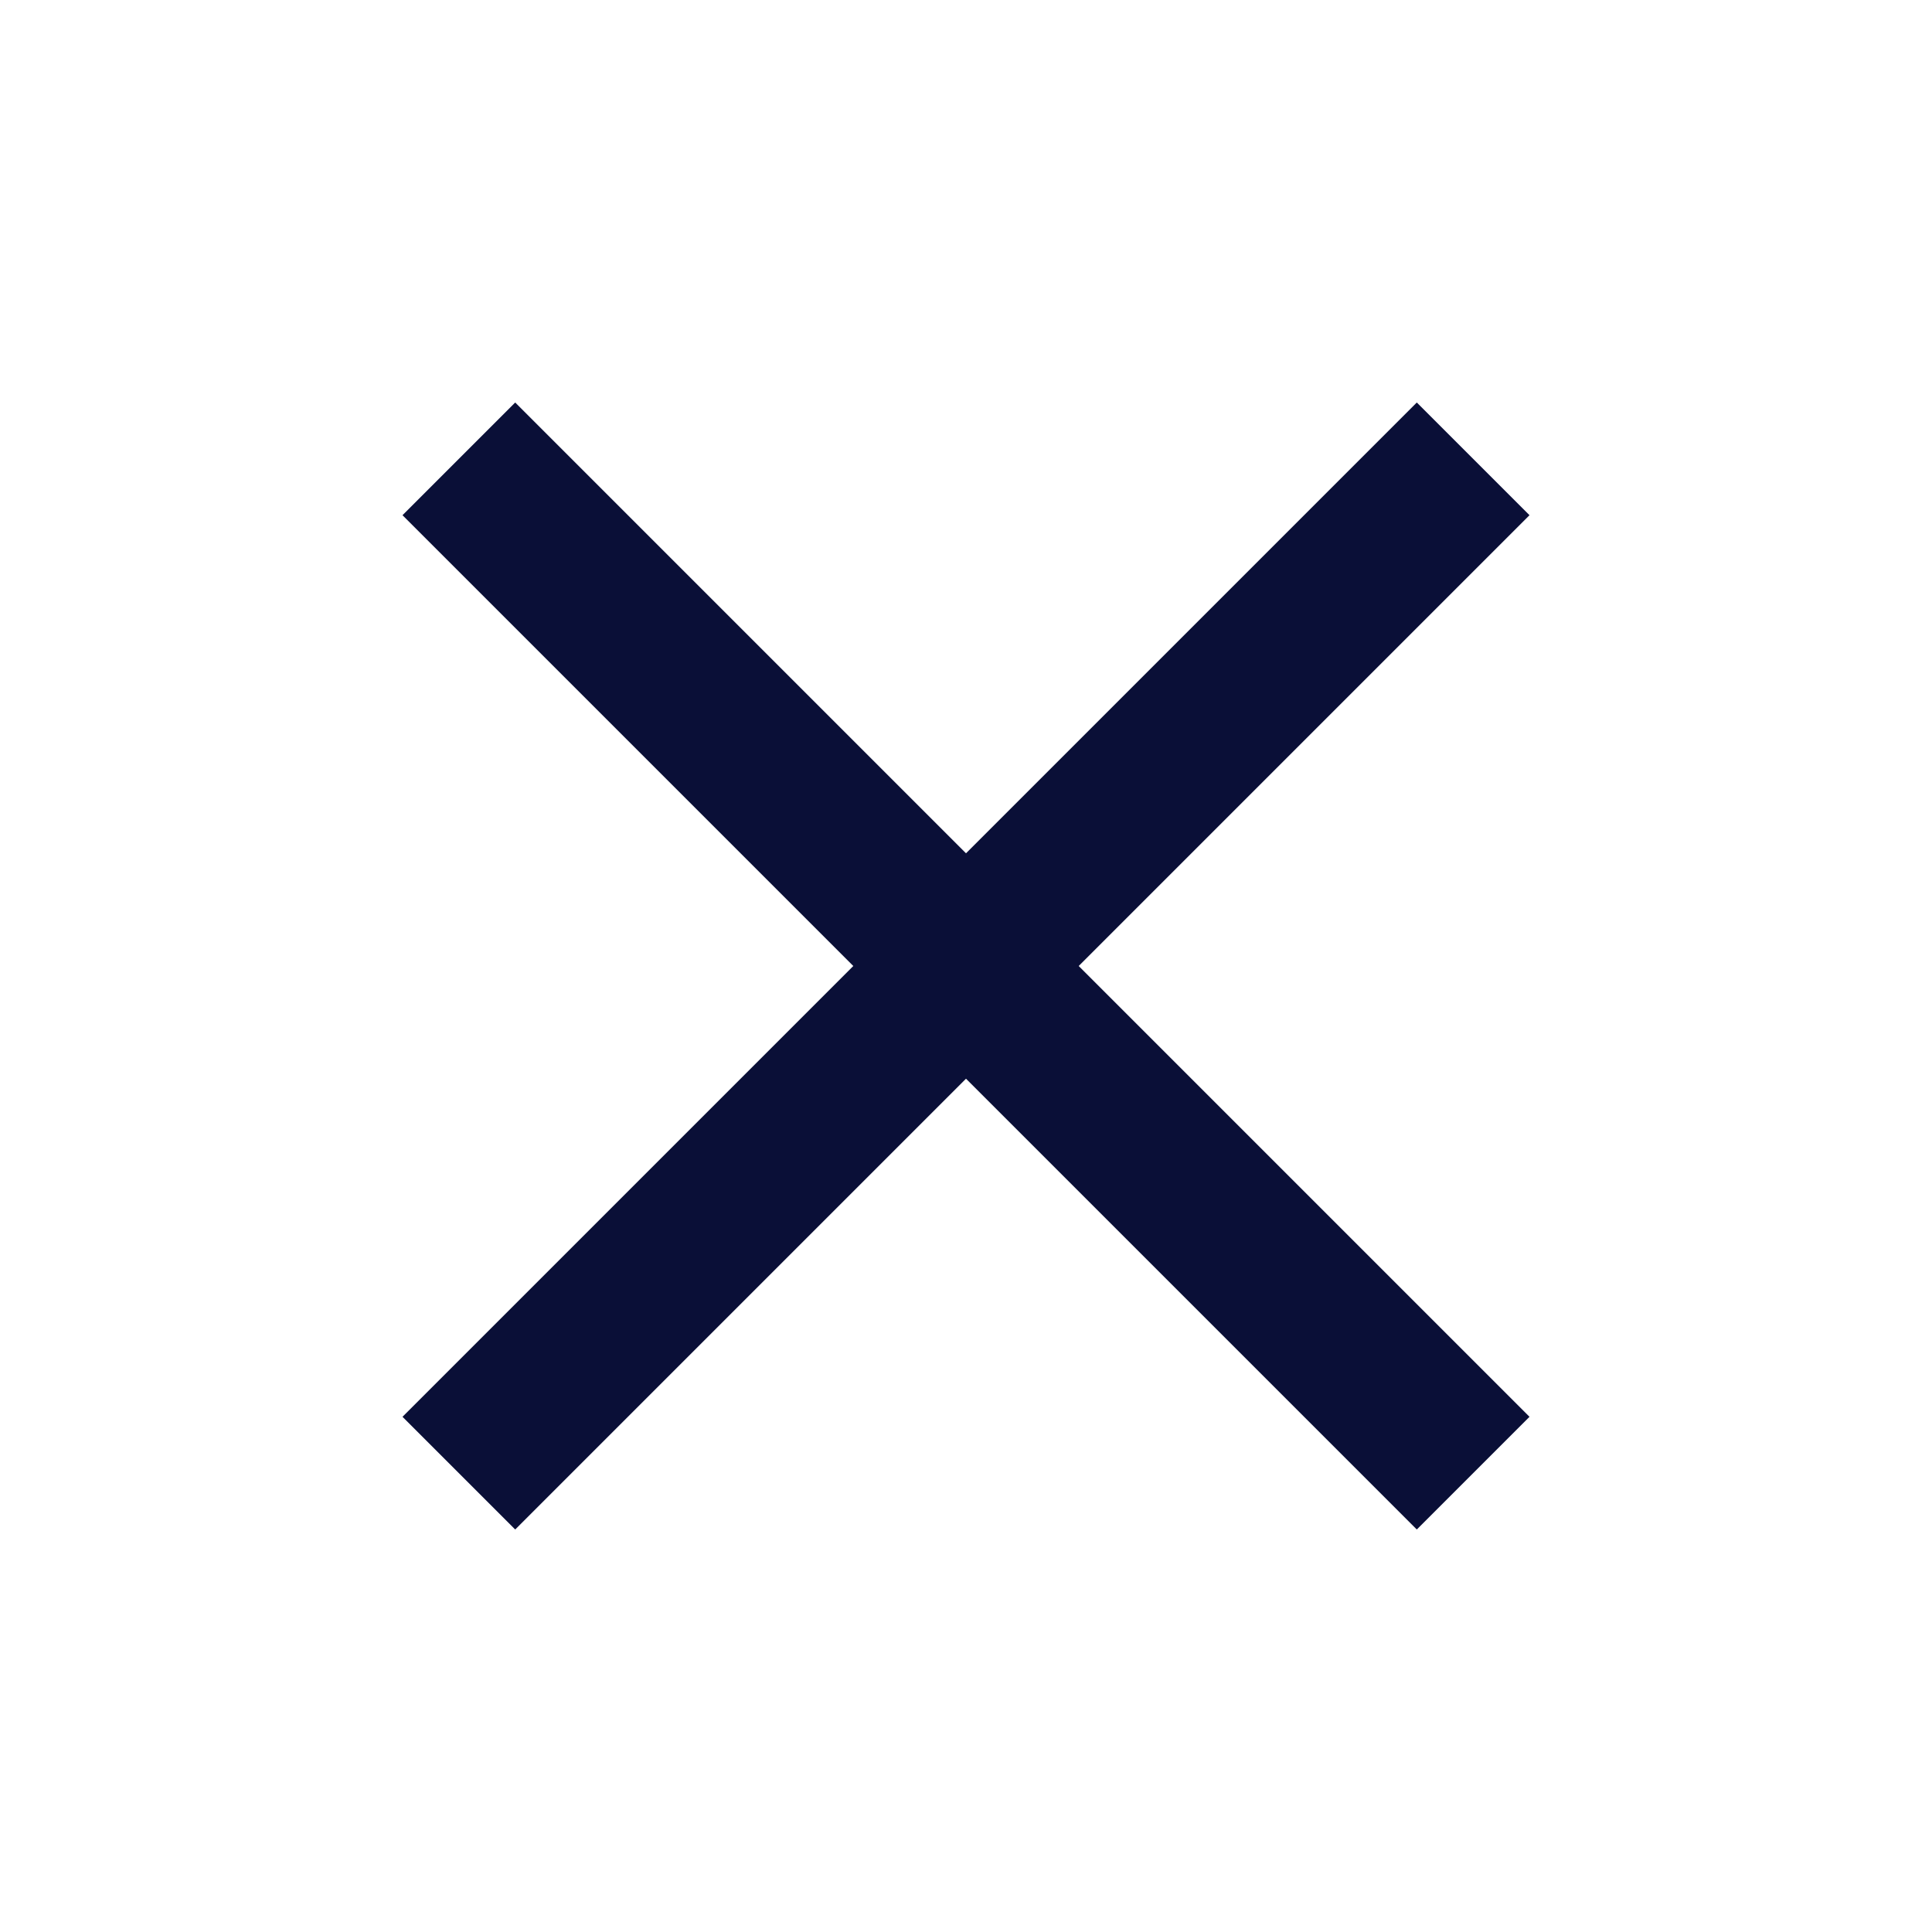 <svg xmlns="http://www.w3.org/2000/svg" height="24px" viewBox="0 -960 960 960" width="24px" fill="#0A0F37"><path d="m256-200-56-56 224-224-224-224 56-56 224 224 224-224 56 56-224 224 224 224-56 56-224-224-224 224Z"/></svg>